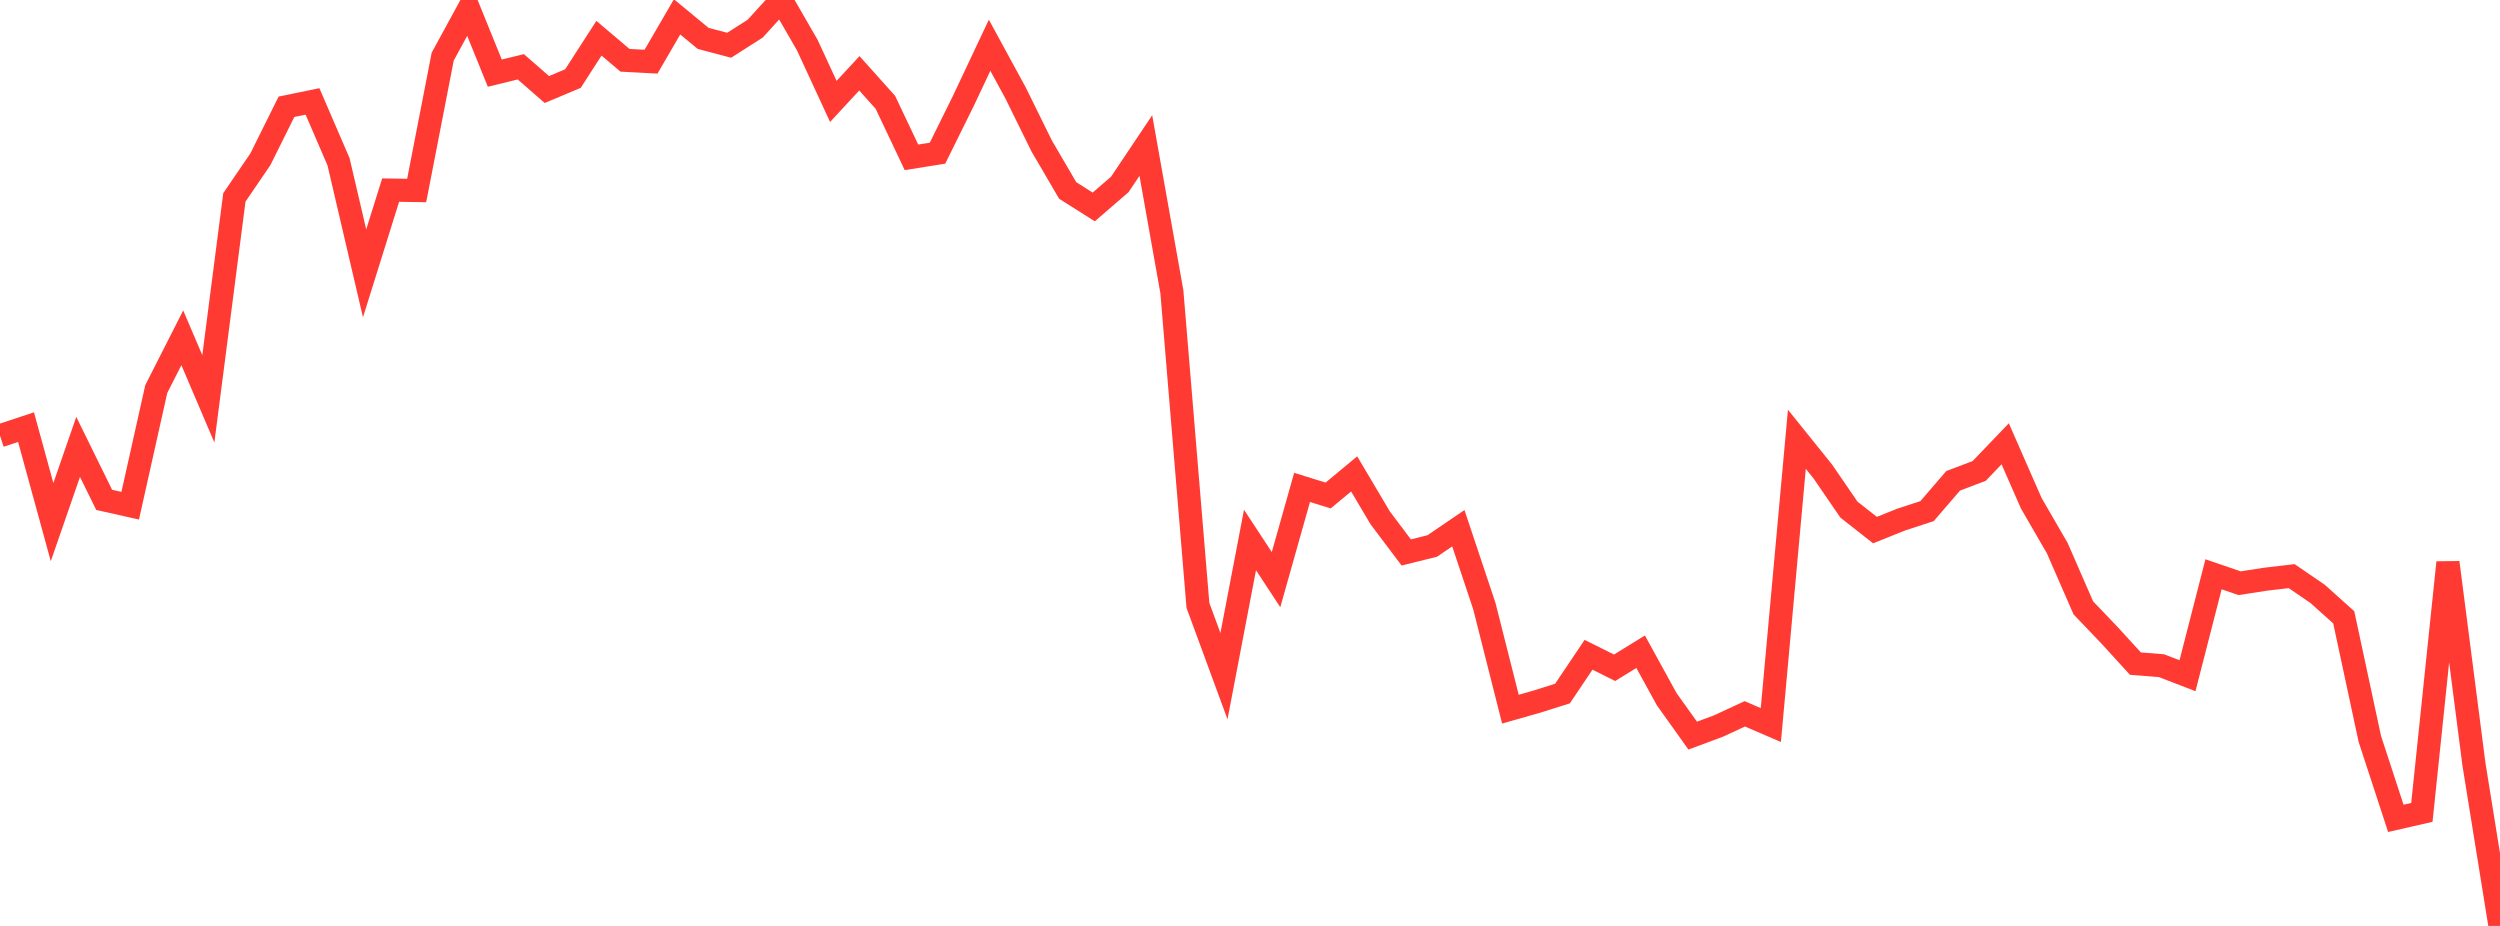 <?xml version="1.0" standalone="no"?>
<!DOCTYPE svg PUBLIC "-//W3C//DTD SVG 1.1//EN" "http://www.w3.org/Graphics/SVG/1.1/DTD/svg11.dtd">

<svg width="135" height="50" viewBox="0 0 135 50" preserveAspectRatio="none" 
  xmlns="http://www.w3.org/2000/svg"
  xmlns:xlink="http://www.w3.org/1999/xlink">


<polyline points="0.0, 23.531 1.406, 23.065 2.812, 28.195 4.219, 24.132 5.625, 26.993 7.031, 27.308 8.438, 21.01 9.844, 18.241 11.25, 21.538 12.656, 10.661 14.062, 8.598 15.469, 5.766 16.875, 5.477 18.281, 8.736 19.688, 14.761 21.094, 10.266 22.5, 10.287 23.906, 3.058 25.312, 0.479 26.719, 3.95 28.125, 3.607 29.531, 4.834 30.938, 4.244 32.344, 2.064 33.75, 3.256 35.156, 3.331 36.562, 0.911 37.969, 2.072 39.375, 2.444 40.781, 1.546 42.188, 0.0 43.594, 2.436 45.0, 5.477 46.406, 3.958 47.812, 5.527 49.219, 8.496 50.625, 8.272 52.031, 5.428 53.438, 2.444 54.844, 5.025 56.25, 7.881 57.656, 10.286 59.062, 11.175 60.469, 9.96 61.875, 7.86 63.281, 15.755 64.688, 32.689 66.094, 36.512 67.5, 29.158 68.906, 31.301 70.312, 26.32 71.719, 26.757 73.125, 25.591 74.531, 27.965 75.938, 29.833 77.344, 29.482 78.75, 28.524 80.156, 32.734 81.562, 38.294 82.969, 37.895 84.375, 37.451 85.781, 35.358 87.188, 36.06 88.594, 35.192 90.0, 37.753 91.406, 39.723 92.812, 39.2 94.219, 38.547 95.625, 39.153 97.031, 23.721 98.438, 25.469 99.844, 27.521 101.25, 28.625 102.656, 28.06 104.062, 27.6 105.469, 25.965 106.875, 25.431 108.281, 23.965 109.688, 27.173 111.094, 29.603 112.5, 32.825 113.906, 34.296 115.312, 35.835 116.719, 35.947 118.125, 36.489 119.531, 31.011 120.938, 31.494 122.344, 31.276 123.75, 31.111 125.156, 32.073 126.562, 33.335 127.969, 39.895 129.375, 44.191 130.781, 43.869 132.188, 30.374 133.594, 41.277 135.0, 50.0" fill="none" stroke="#ff3a33" stroke-width="1.25"/>

</svg>